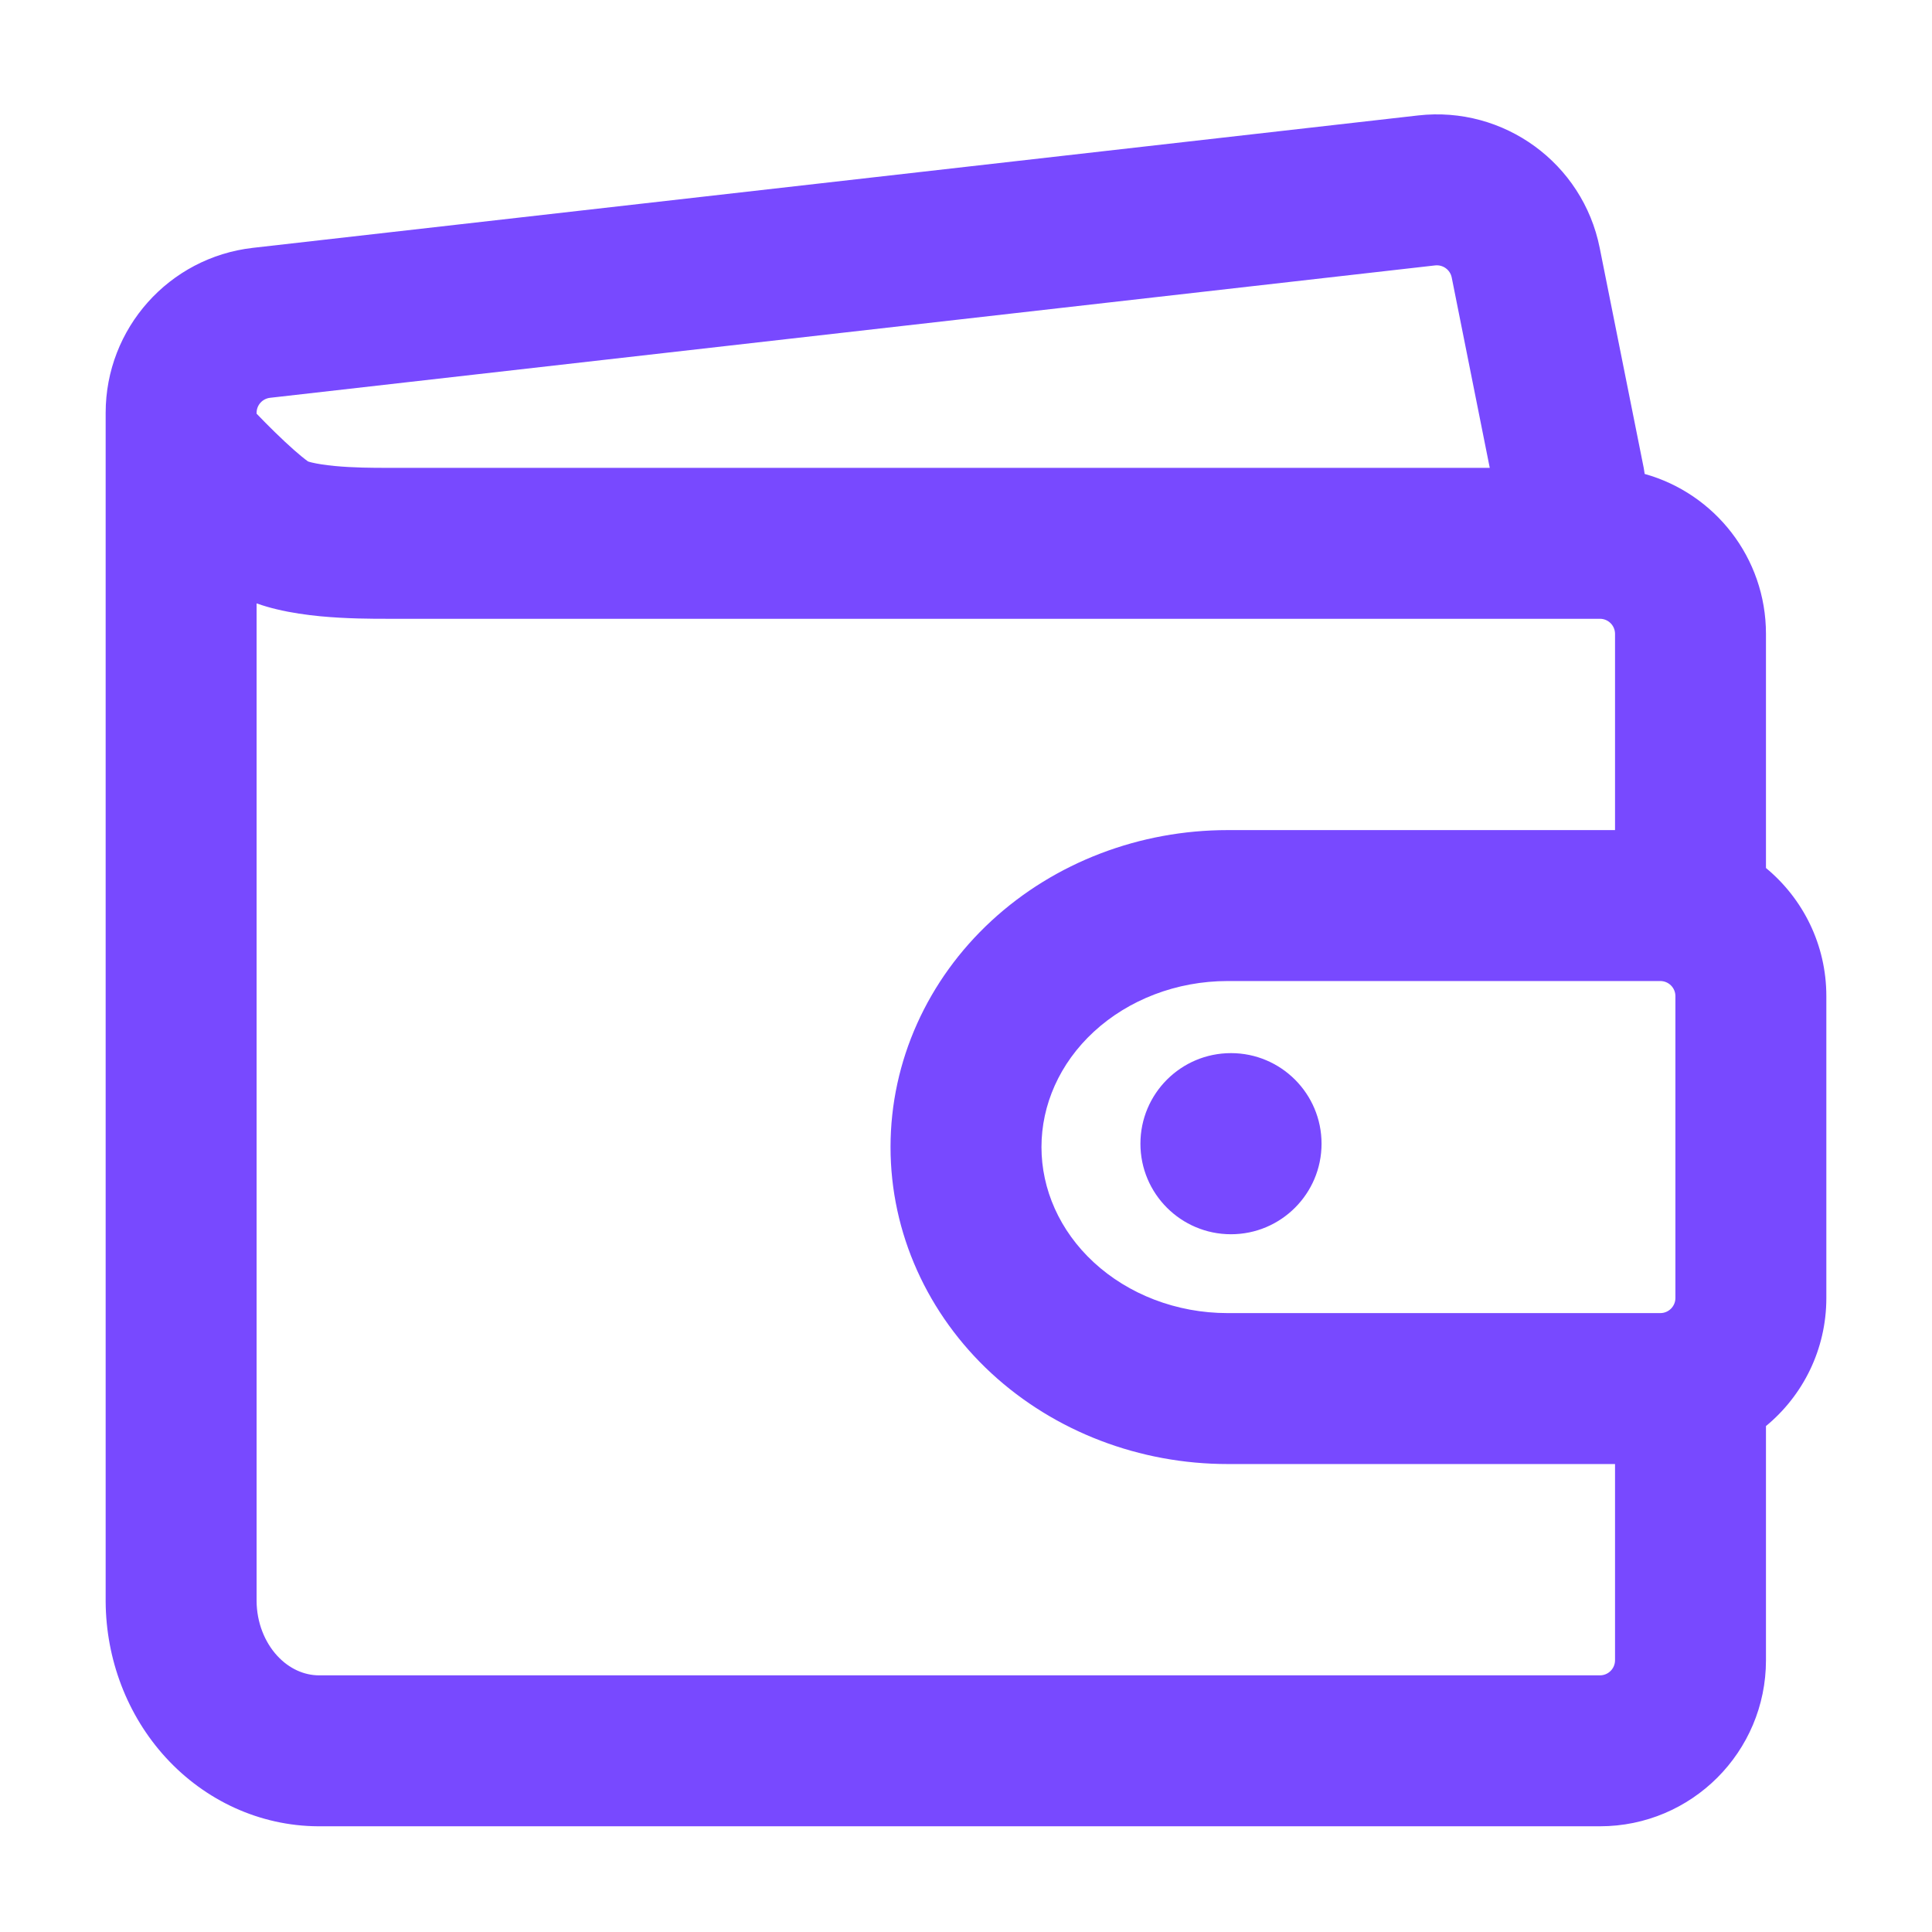 <svg width="32" height="32" viewBox="0 0 32 32" fill="none" xmlns="http://www.w3.org/2000/svg">
<path fill-rule="evenodd" clip-rule="evenodd" d="M24.045 4.596C24.019 4.468 23.9 4.382 23.771 4.396L4.472 6.589C4.345 6.604 4.25 6.711 4.25 6.838V6.852C4.344 6.95 4.446 7.053 4.55 7.155C4.789 7.388 4.984 7.559 5.102 7.643C5.115 7.647 5.136 7.654 5.166 7.661C5.259 7.683 5.385 7.703 5.541 7.718C5.853 7.748 6.177 7.749 6.405 7.749H6.405H24.675L24.045 4.596ZM27.241 7.85C27.237 7.818 27.232 7.786 27.226 7.754L26.496 4.105C26.216 2.704 24.909 1.751 23.489 1.912L4.189 4.105C2.8 4.263 1.75 5.439 1.75 6.838V7.343V7.352V26.519L1.75 26.525C1.755 27.478 2.103 28.41 2.748 29.113C3.397 29.821 4.299 30.243 5.267 30.249L5.267 30.249H5.274H26.5C28.019 30.249 29.25 29.017 29.25 27.499V23.62C29.861 23.116 30.25 22.353 30.25 21.499V16.499C30.25 15.645 29.861 14.882 29.25 14.377V10.499C29.25 9.237 28.4 8.173 27.241 7.85ZM20.333 24.249H26.75V27.499C26.75 27.637 26.638 27.749 26.5 27.749H5.278C5.042 27.747 4.793 27.644 4.591 27.424C4.385 27.2 4.252 26.875 4.25 26.516V9.994C4.369 10.036 4.482 10.068 4.58 10.091C4.827 10.151 5.079 10.185 5.302 10.207C5.741 10.249 6.17 10.249 6.394 10.249H6.405H6.405H26.5C26.638 10.249 26.75 10.361 26.75 10.499V13.749H20.333C18.883 13.749 17.475 14.279 16.421 15.252C15.365 16.227 14.75 17.573 14.75 18.999C14.75 20.425 15.365 21.77 16.421 22.746C17.475 23.718 18.883 24.249 20.333 24.249ZM20.333 16.249C19.485 16.249 18.689 16.561 18.117 17.089C17.548 17.614 17.25 18.303 17.25 18.999C17.25 19.694 17.548 20.384 18.117 20.909C18.689 21.437 19.485 21.749 20.333 21.749H27.5C27.638 21.749 27.75 21.637 27.75 21.499V16.499C27.75 16.361 27.638 16.249 27.5 16.249H20.333ZM20.389 20.443C21.217 20.443 21.889 19.771 21.889 18.943C21.889 18.115 21.217 17.443 20.389 17.443C19.56 17.443 18.889 18.115 18.889 18.943C18.889 19.771 19.56 20.443 20.389 20.443Z" fill="#7849FF"/>
</svg>
